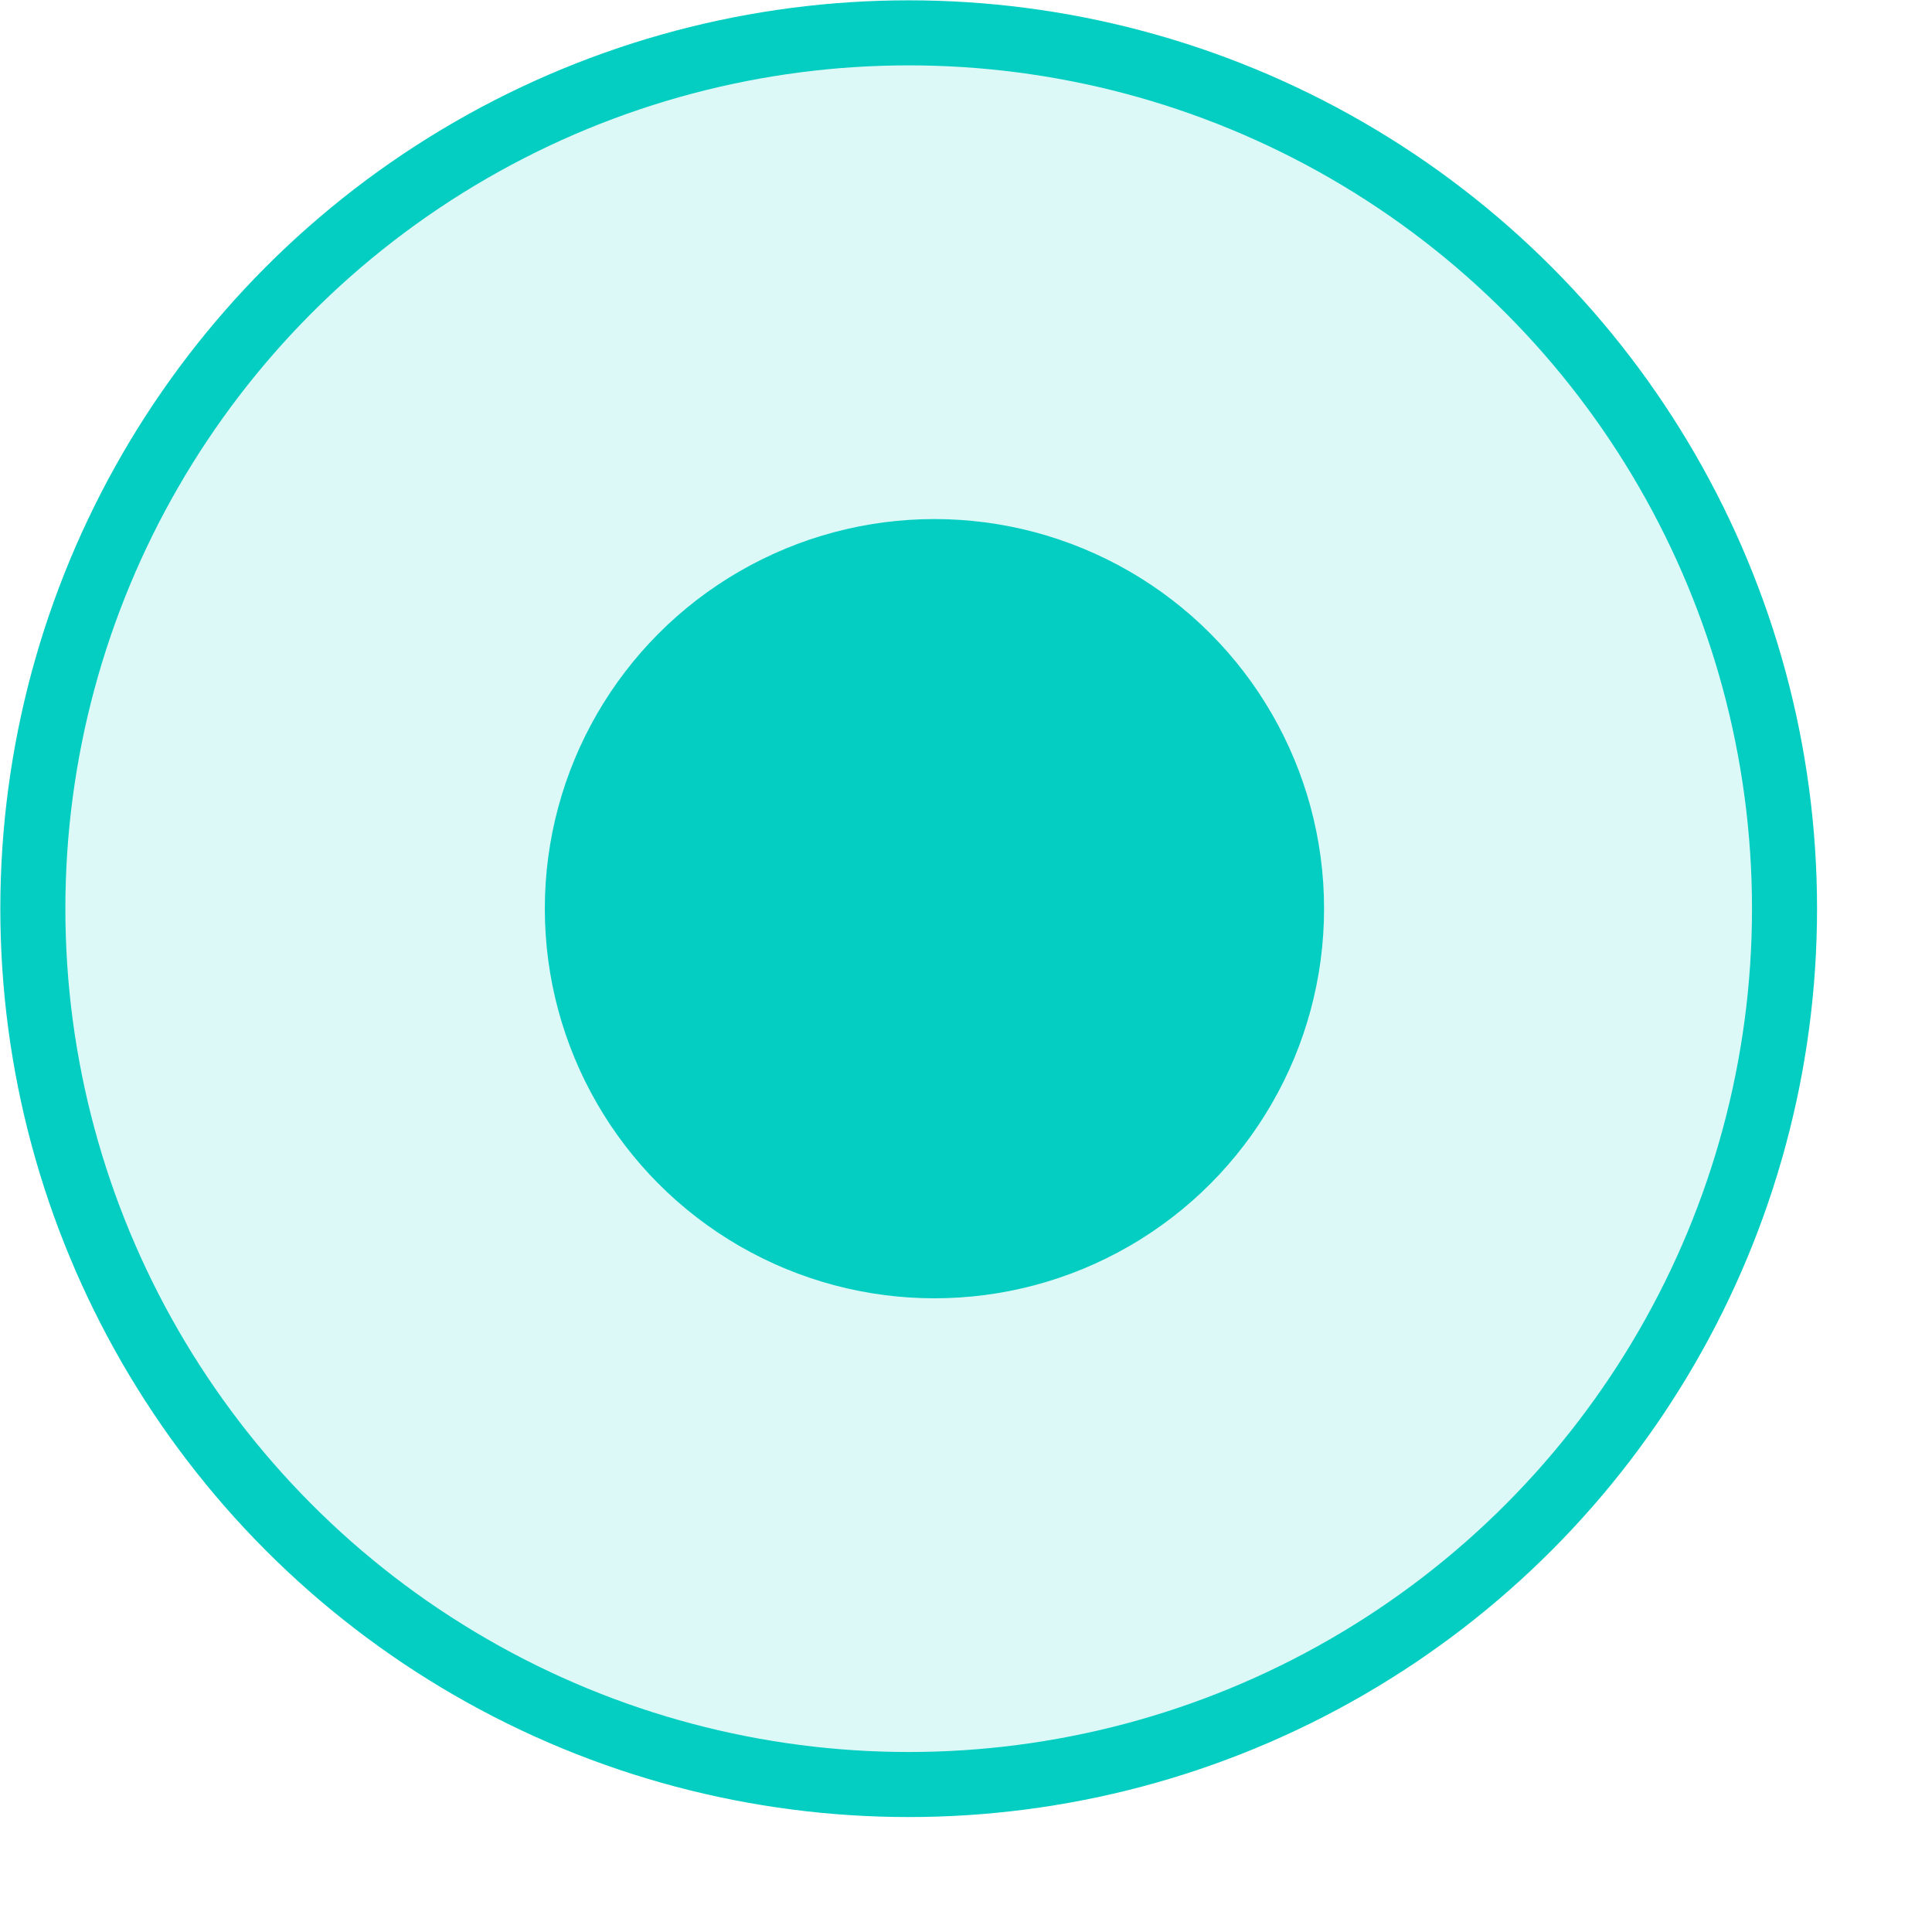 <?xml version="1.0" encoding="utf-8"?>
<svg xmlns="http://www.w3.org/2000/svg" fill="none" height="100%" overflow="visible" preserveAspectRatio="none" style="display: block;" viewBox="0 0 3 3" width="100%">
<g id="Group 1000006137">
<circle cx="1.411" cy="1.411" fill="#04CEC2" fill-opacity="0.14" id="Ellipse 1944" r="1.36" stroke="#04CEC2" stroke-width="0.101"/>
<circle cx="1.451" cy="1.411" fill="#04CEC2" id="Ellipse 1945" r="0.605"/>
</g>
</svg>